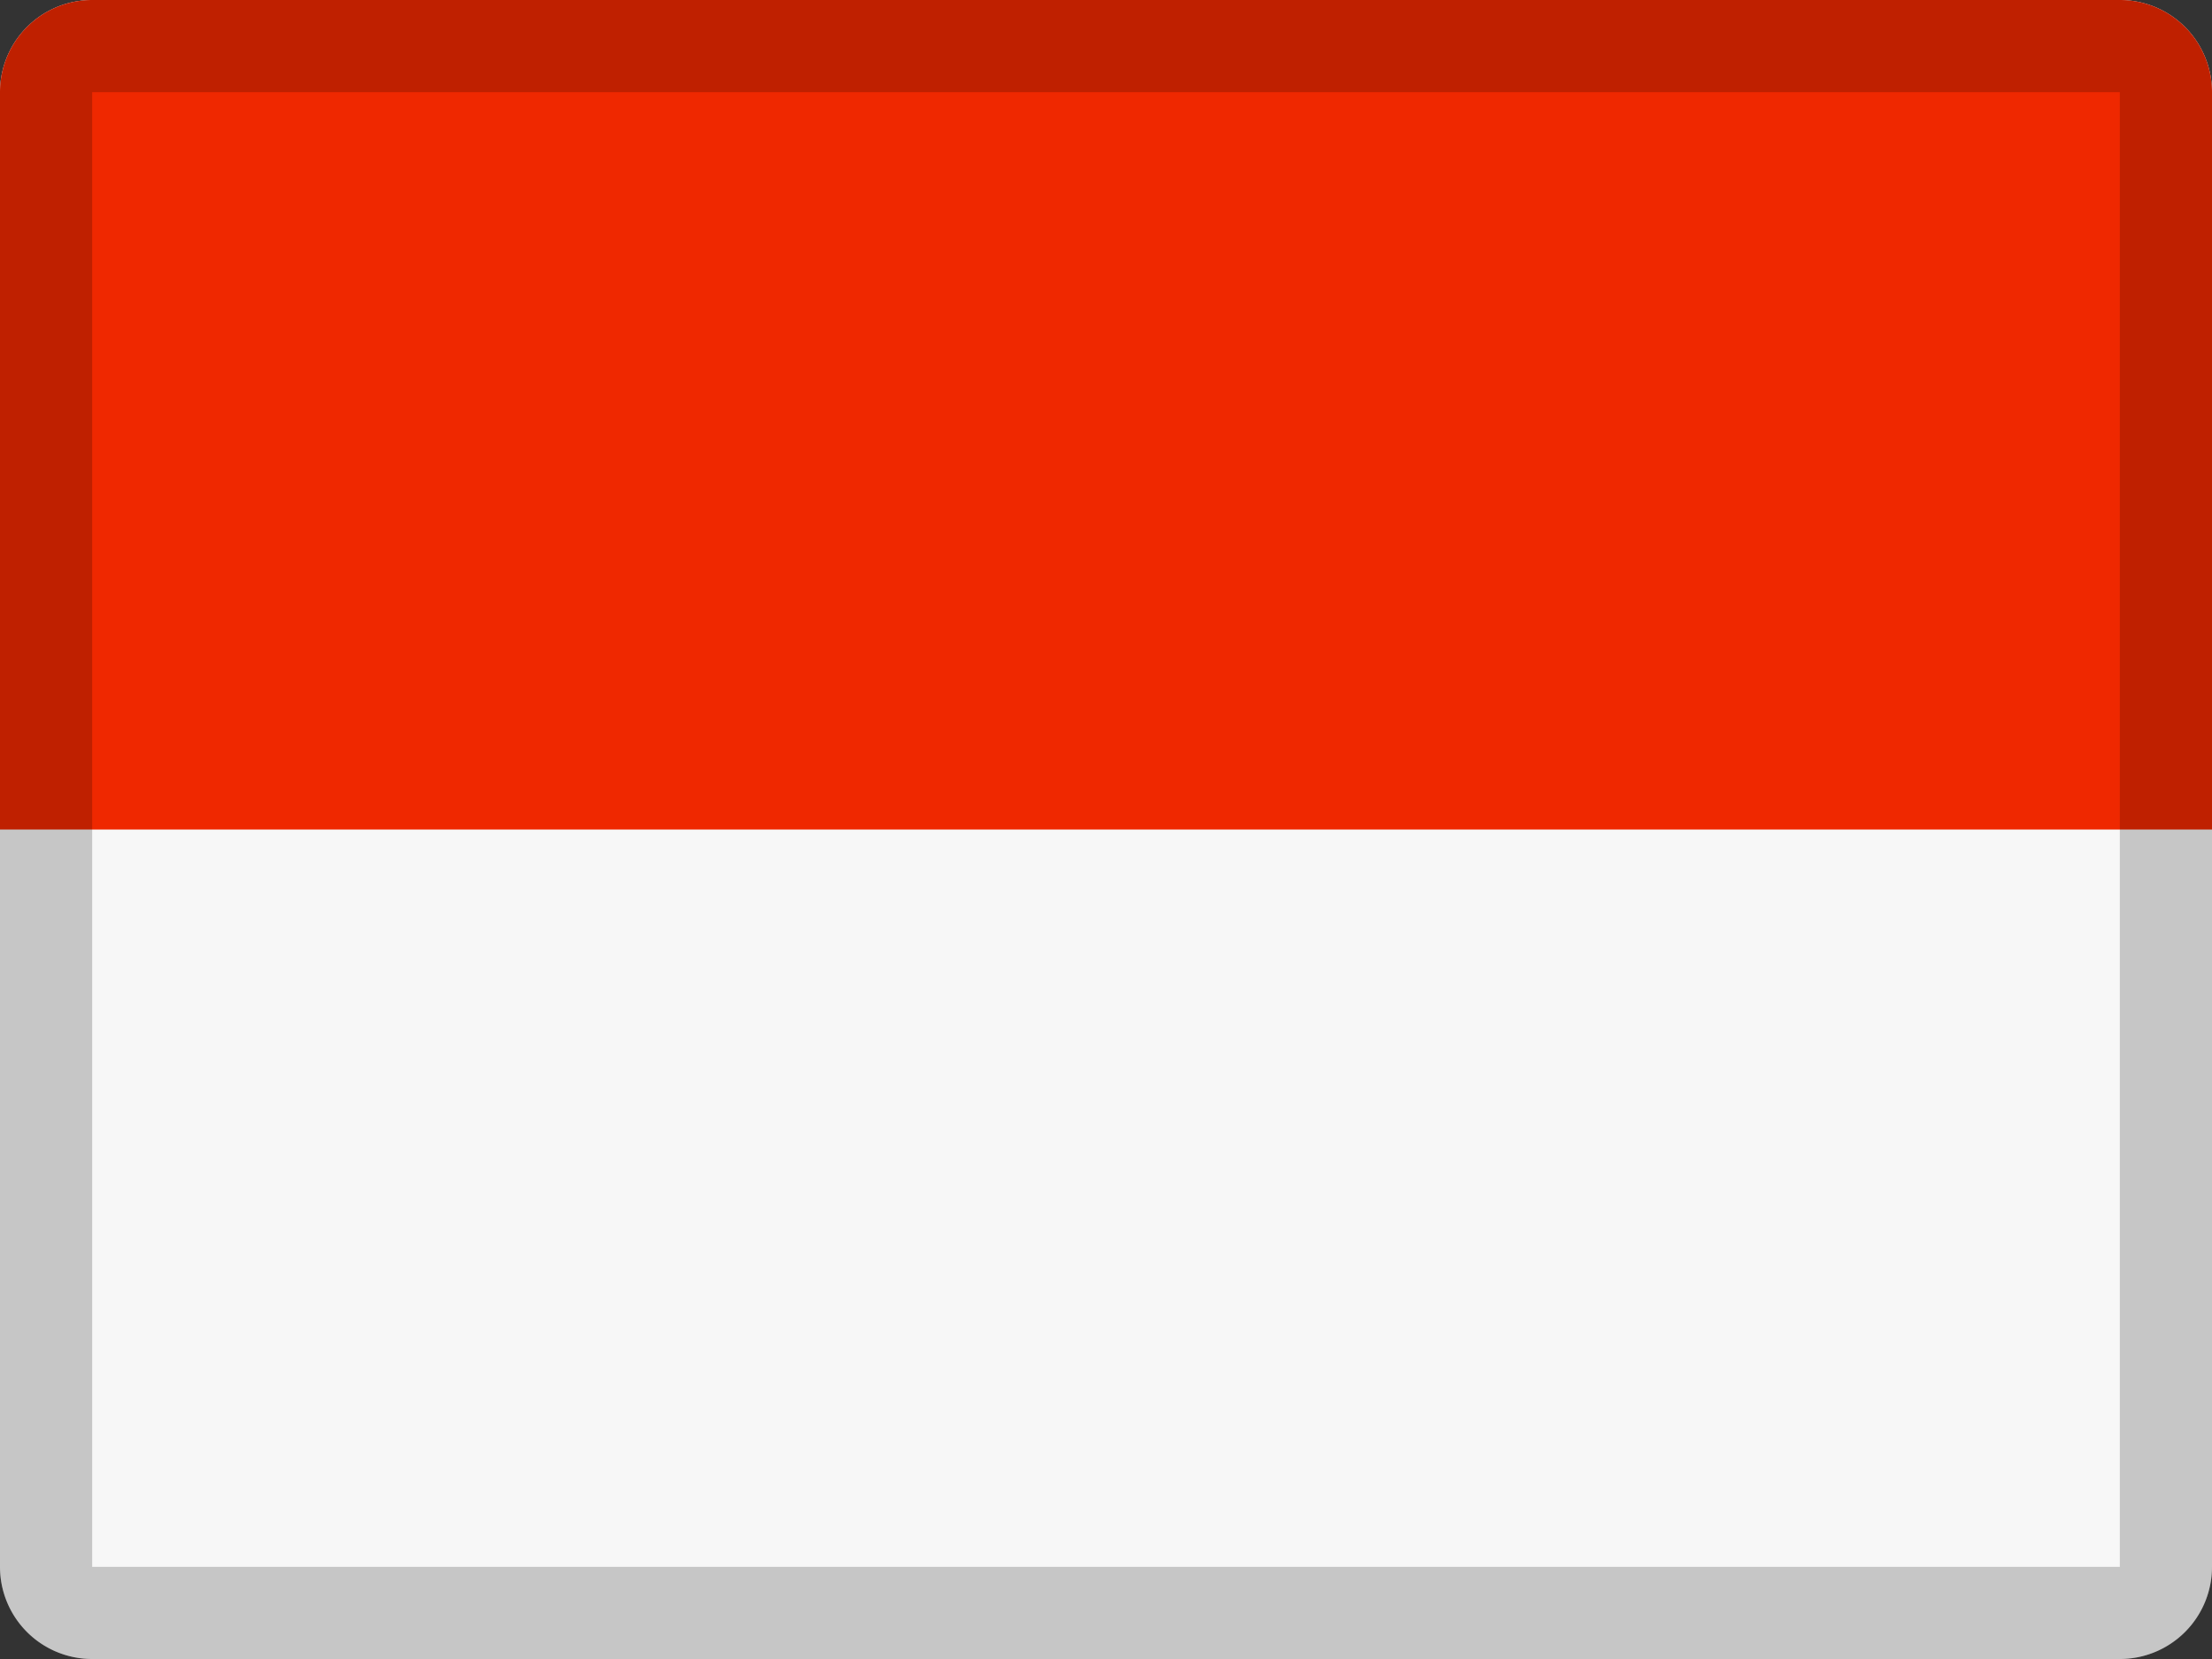 <svg width="24" height="18" viewBox="0 0 24 18" xmlns="http://www.w3.org/2000/svg"><rect x="0" y="0" width="24" height="18" fill="#333333" stroke="none"/><g fill="none" fill-rule="evenodd"><path d="M1 0h22a1 1 0 011 1v16a1 1 0 01-1 1H1a1 1 0 01-1-1V1a1 1 0 011-1z" fill="#F7F7F7"/><path d="M1 0h22a1 1 0 011 1v8H0V1a1 1 0 011-1z" fill="#EF2800"/><path d="M1 1v16h22V1H1zm0-1h22a1 1 0 011 1v16a1 1 0 01-1 1H1a1 1 0 01-1-1V1a1 1 0 011-1z" fill="#000" fill-rule="nonzero" opacity=".2"/></g></svg>